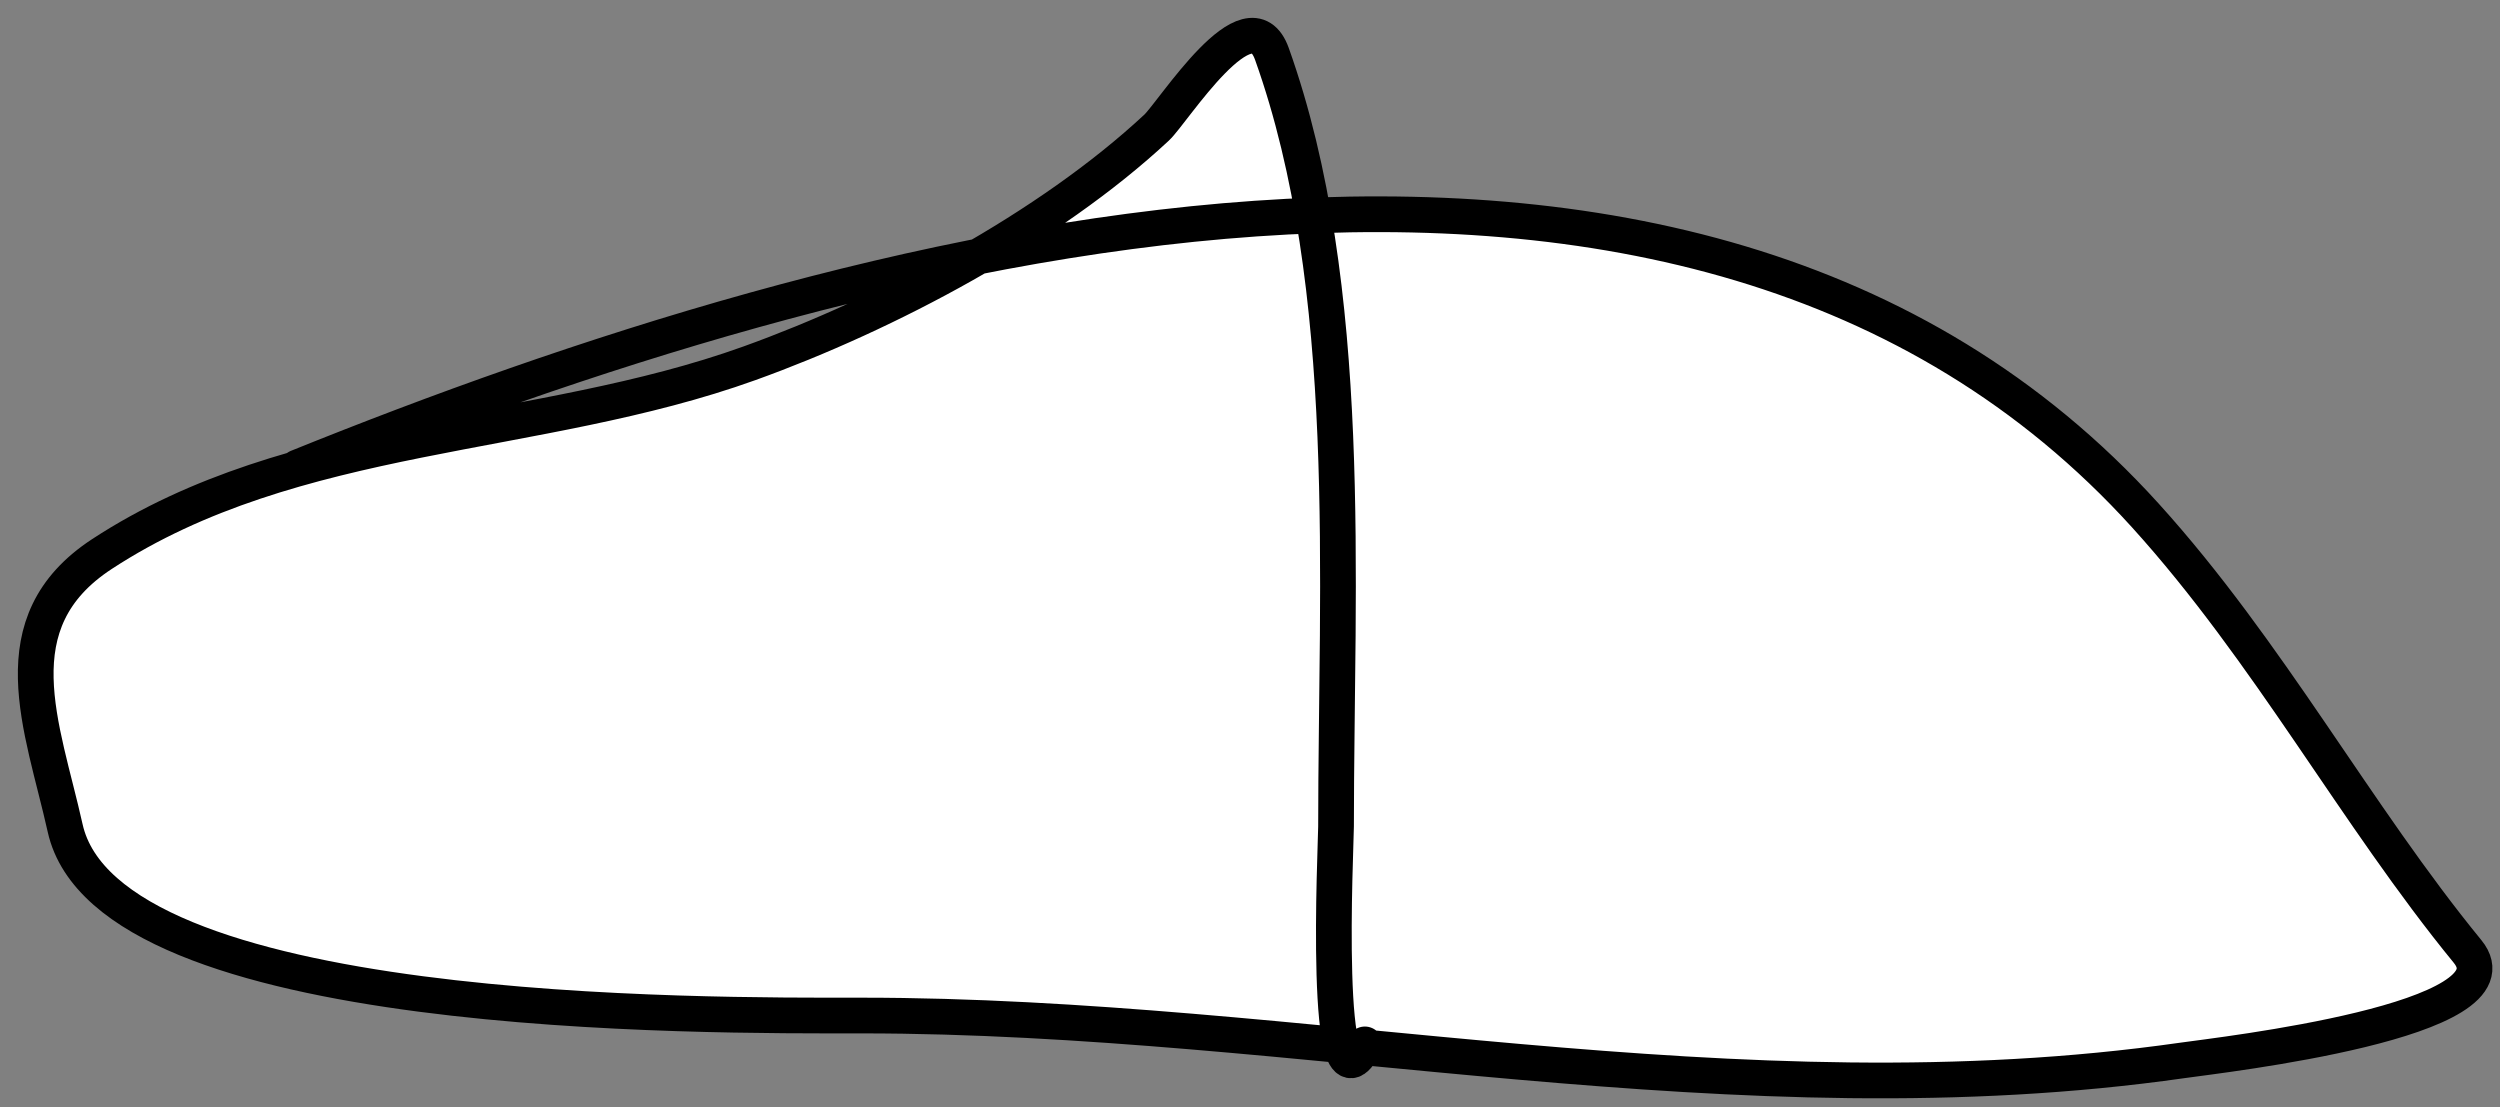 <?xml version="1.0" encoding="UTF-8"?> <svg xmlns="http://www.w3.org/2000/svg" width="70" height="31" viewBox="0 0 70 31" fill="none"><rect x="0" y="0" width="70" height="31" fill="#808080" stroke="none"/> <path d="M36.774 6.034C45.603 5.698 54.027 7.761 60.071 14.435C63.525 18.248 65.954 22.807 69.091 26.64C70.674 28.576 62.222 29.532 61.103 29.692C53.374 30.796 45.771 30.052 38.175 29.324C37.876 29.88 37.68 29.758 37.555 29.265C33.086 28.839 28.618 28.435 24.127 28.435C19.755 28.435 3.022 28.575 1.824 23.185C1.192 20.342 -0.082 17.433 2.856 15.512C8.245 11.988 15.05 12.309 20.985 10.172C23.047 9.43 25.291 8.403 27.395 7.181C29.238 6.11 30.973 4.888 32.383 3.575C32.851 3.14 34.979 -0.269 35.614 1.511C36.127 2.948 36.502 4.466 36.774 6.034Z" fill="white"></path> <path d="M8.331 13.088C23.716 6.869 47.25 0.278 60.071 14.435C63.525 18.248 65.954 22.807 69.091 26.64C70.674 28.576 62.222 29.532 61.103 29.692C48.616 31.476 36.461 28.435 24.127 28.435C19.755 28.435 3.022 28.575 1.824 23.185C1.192 20.342 -0.082 17.433 2.856 15.512C8.245 11.988 15.05 12.309 20.985 10.172C24.851 8.78 29.362 6.388 32.383 3.575C32.851 3.14 34.979 -0.269 35.614 1.511C37.952 8.056 37.409 16.302 37.409 23.14C37.409 23.63 37.017 31.643 38.217 29.243" stroke="black" stroke-linecap="round"></path> </svg> 